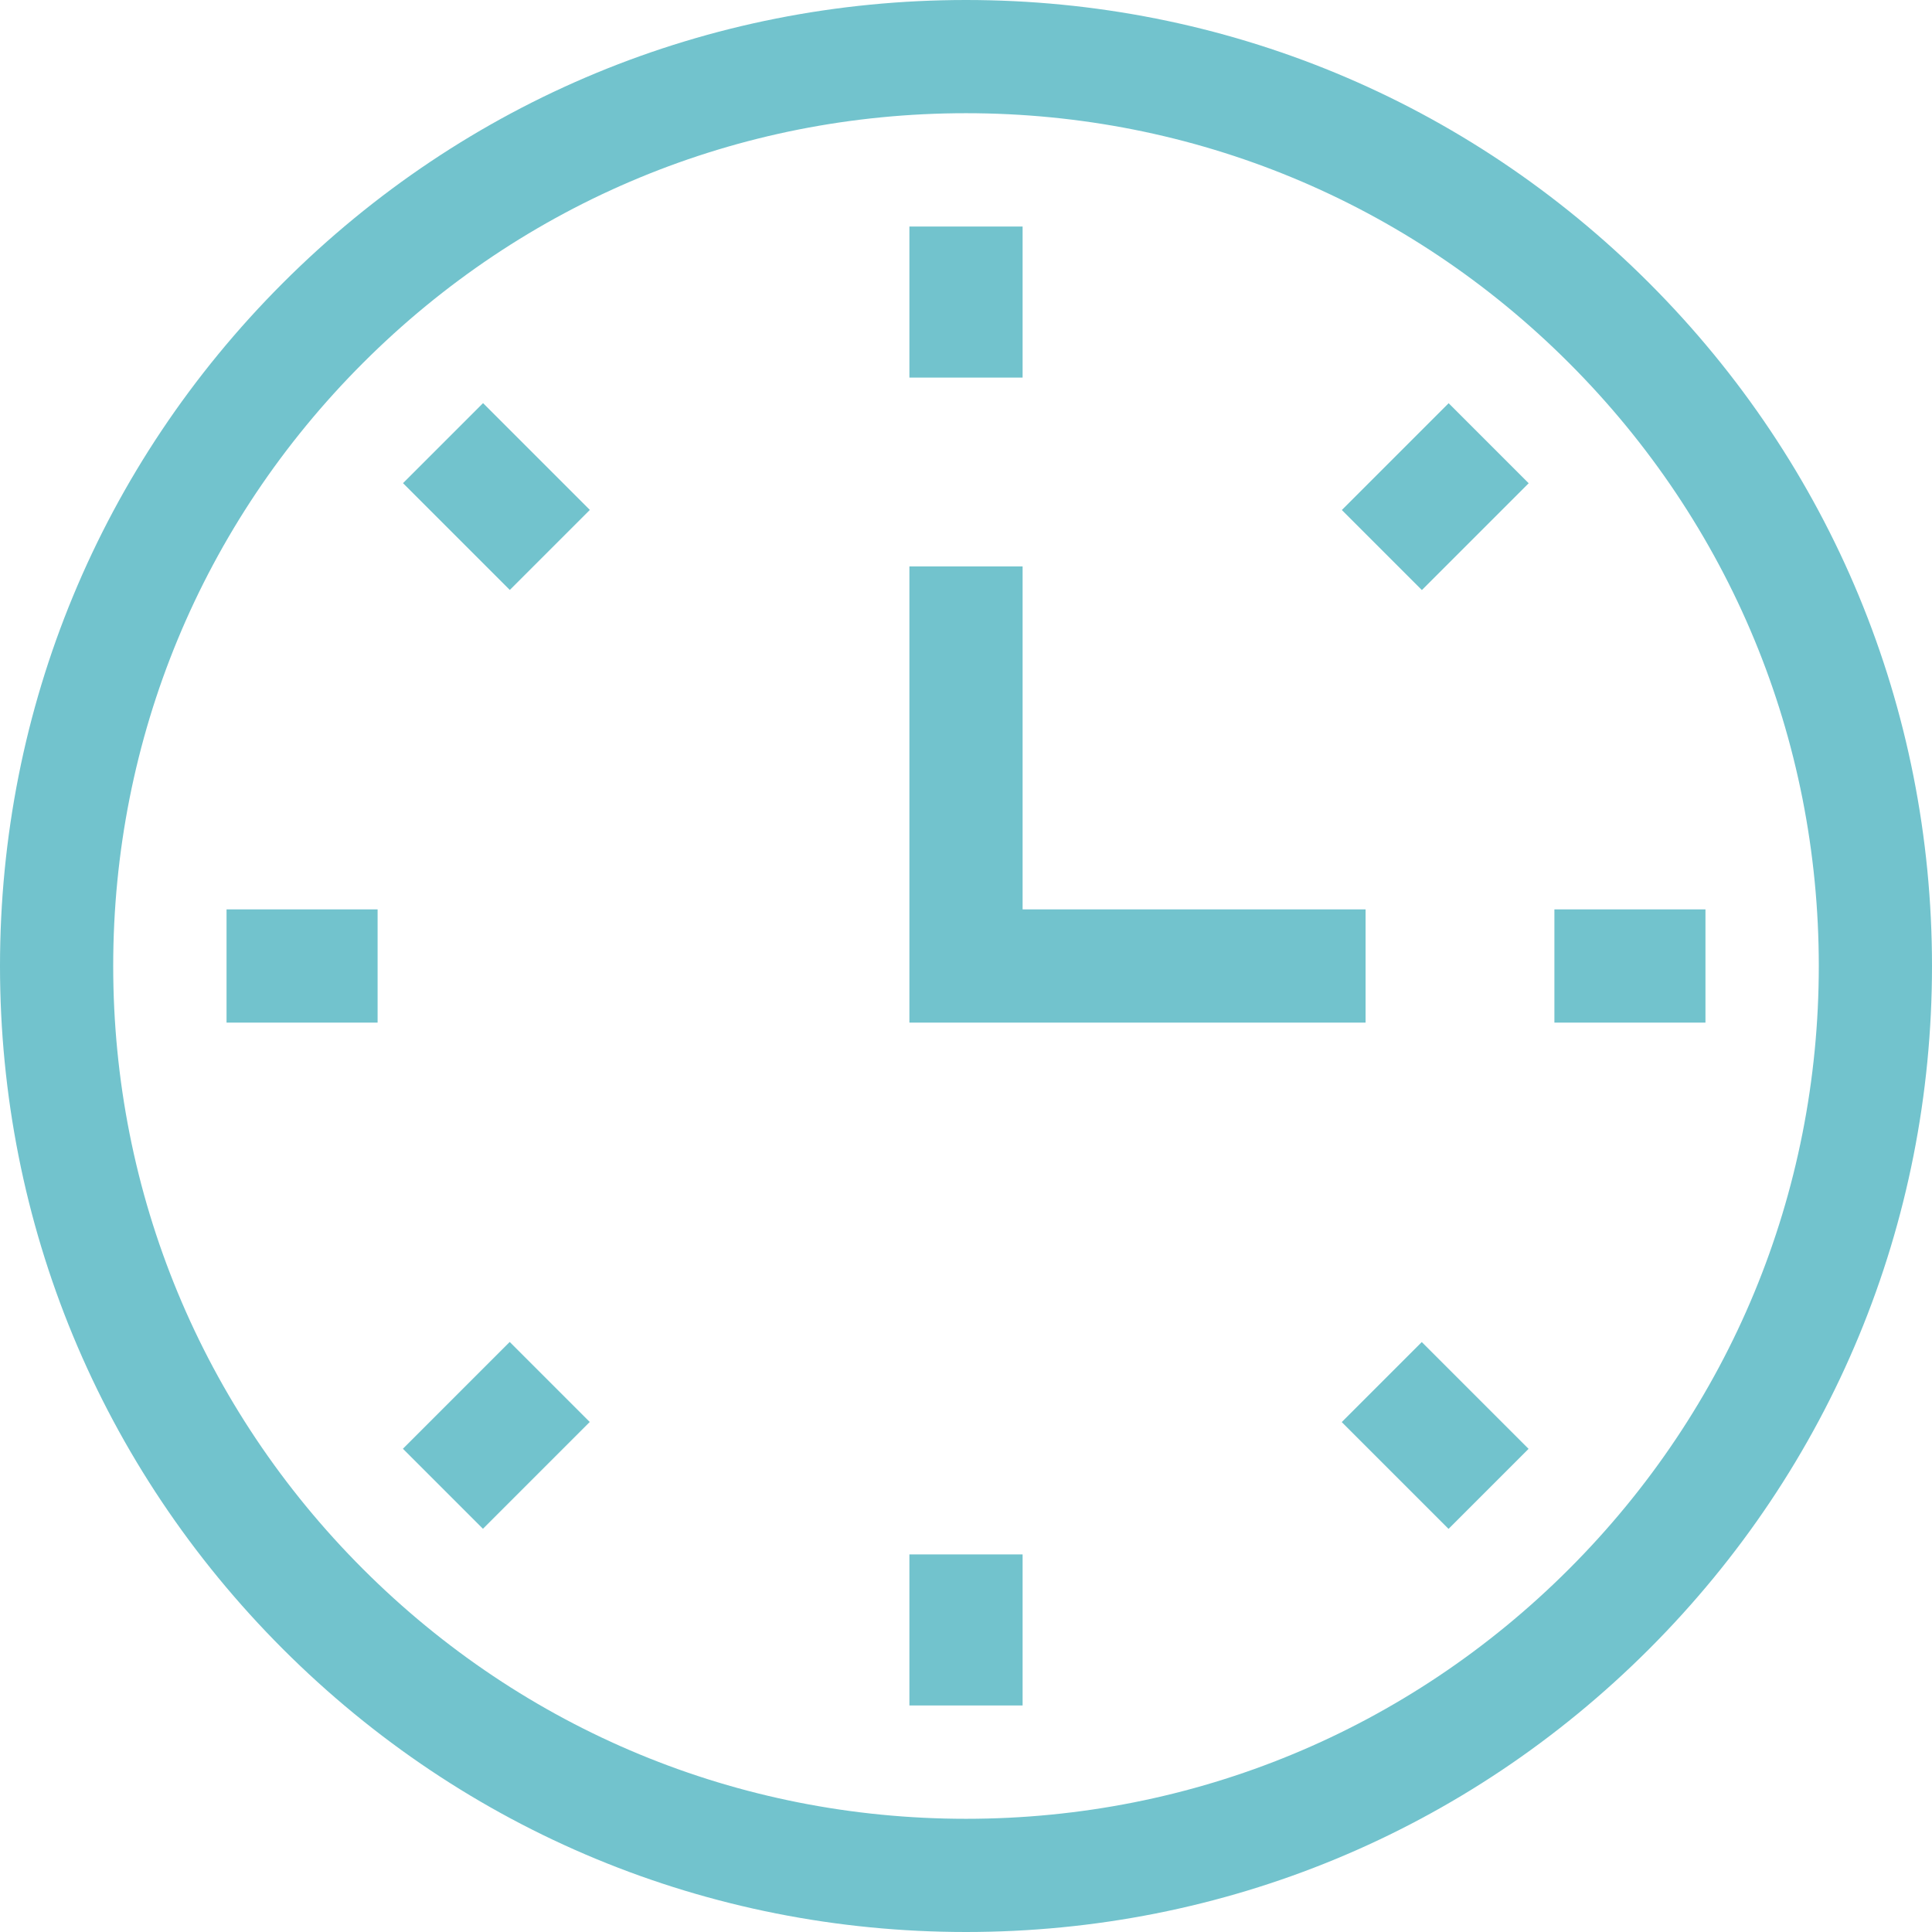 <svg height="512" fill="#72c3cd" width="512" xmlns="http://www.w3.org/2000/svg"><path d="M256 512c-68.38 0-132.667-26.629-181.02-74.98C26.629 388.667 0 324.38 0 256S26.629 123.333 74.98 74.98C123.333 26.629 187.62 0 256 0s132.667 26.629 181.02 74.98C485.371 123.333 512 187.62 512 256s-26.629 132.667-74.98 181.02C388.667 485.371 324.38 512 256 512zm0-482c-60.367 0-117.12 23.508-159.806 66.194S30 195.633 30 256s23.508 117.12 66.194 159.806S195.633 482 256 482s117.12-23.508 159.806-66.194S482 316.367 482 256s-23.508-117.12-66.194-159.806S316.367 30 256 30z"/><path d="M241 60.036h30v40.032h-30zM355.603 135.159l28.302-28.303 21.21 21.21-28.302 28.303zM411.932 241h40.032v30h-40.032zM355.576 376.868l21.21-21.21 28.303 28.302-21.21 21.21zM241 411.932h30v40.032h-30zM106.775 383.934l28.302-28.303 21.21 21.21-28.302 28.303zM60.036 241h40.032v30H60.036zM106.801 128.04l21.21-21.21 28.303 28.302-21.21 21.21zM361.892 271H241V150.108h30V241h90.892z"/></svg>